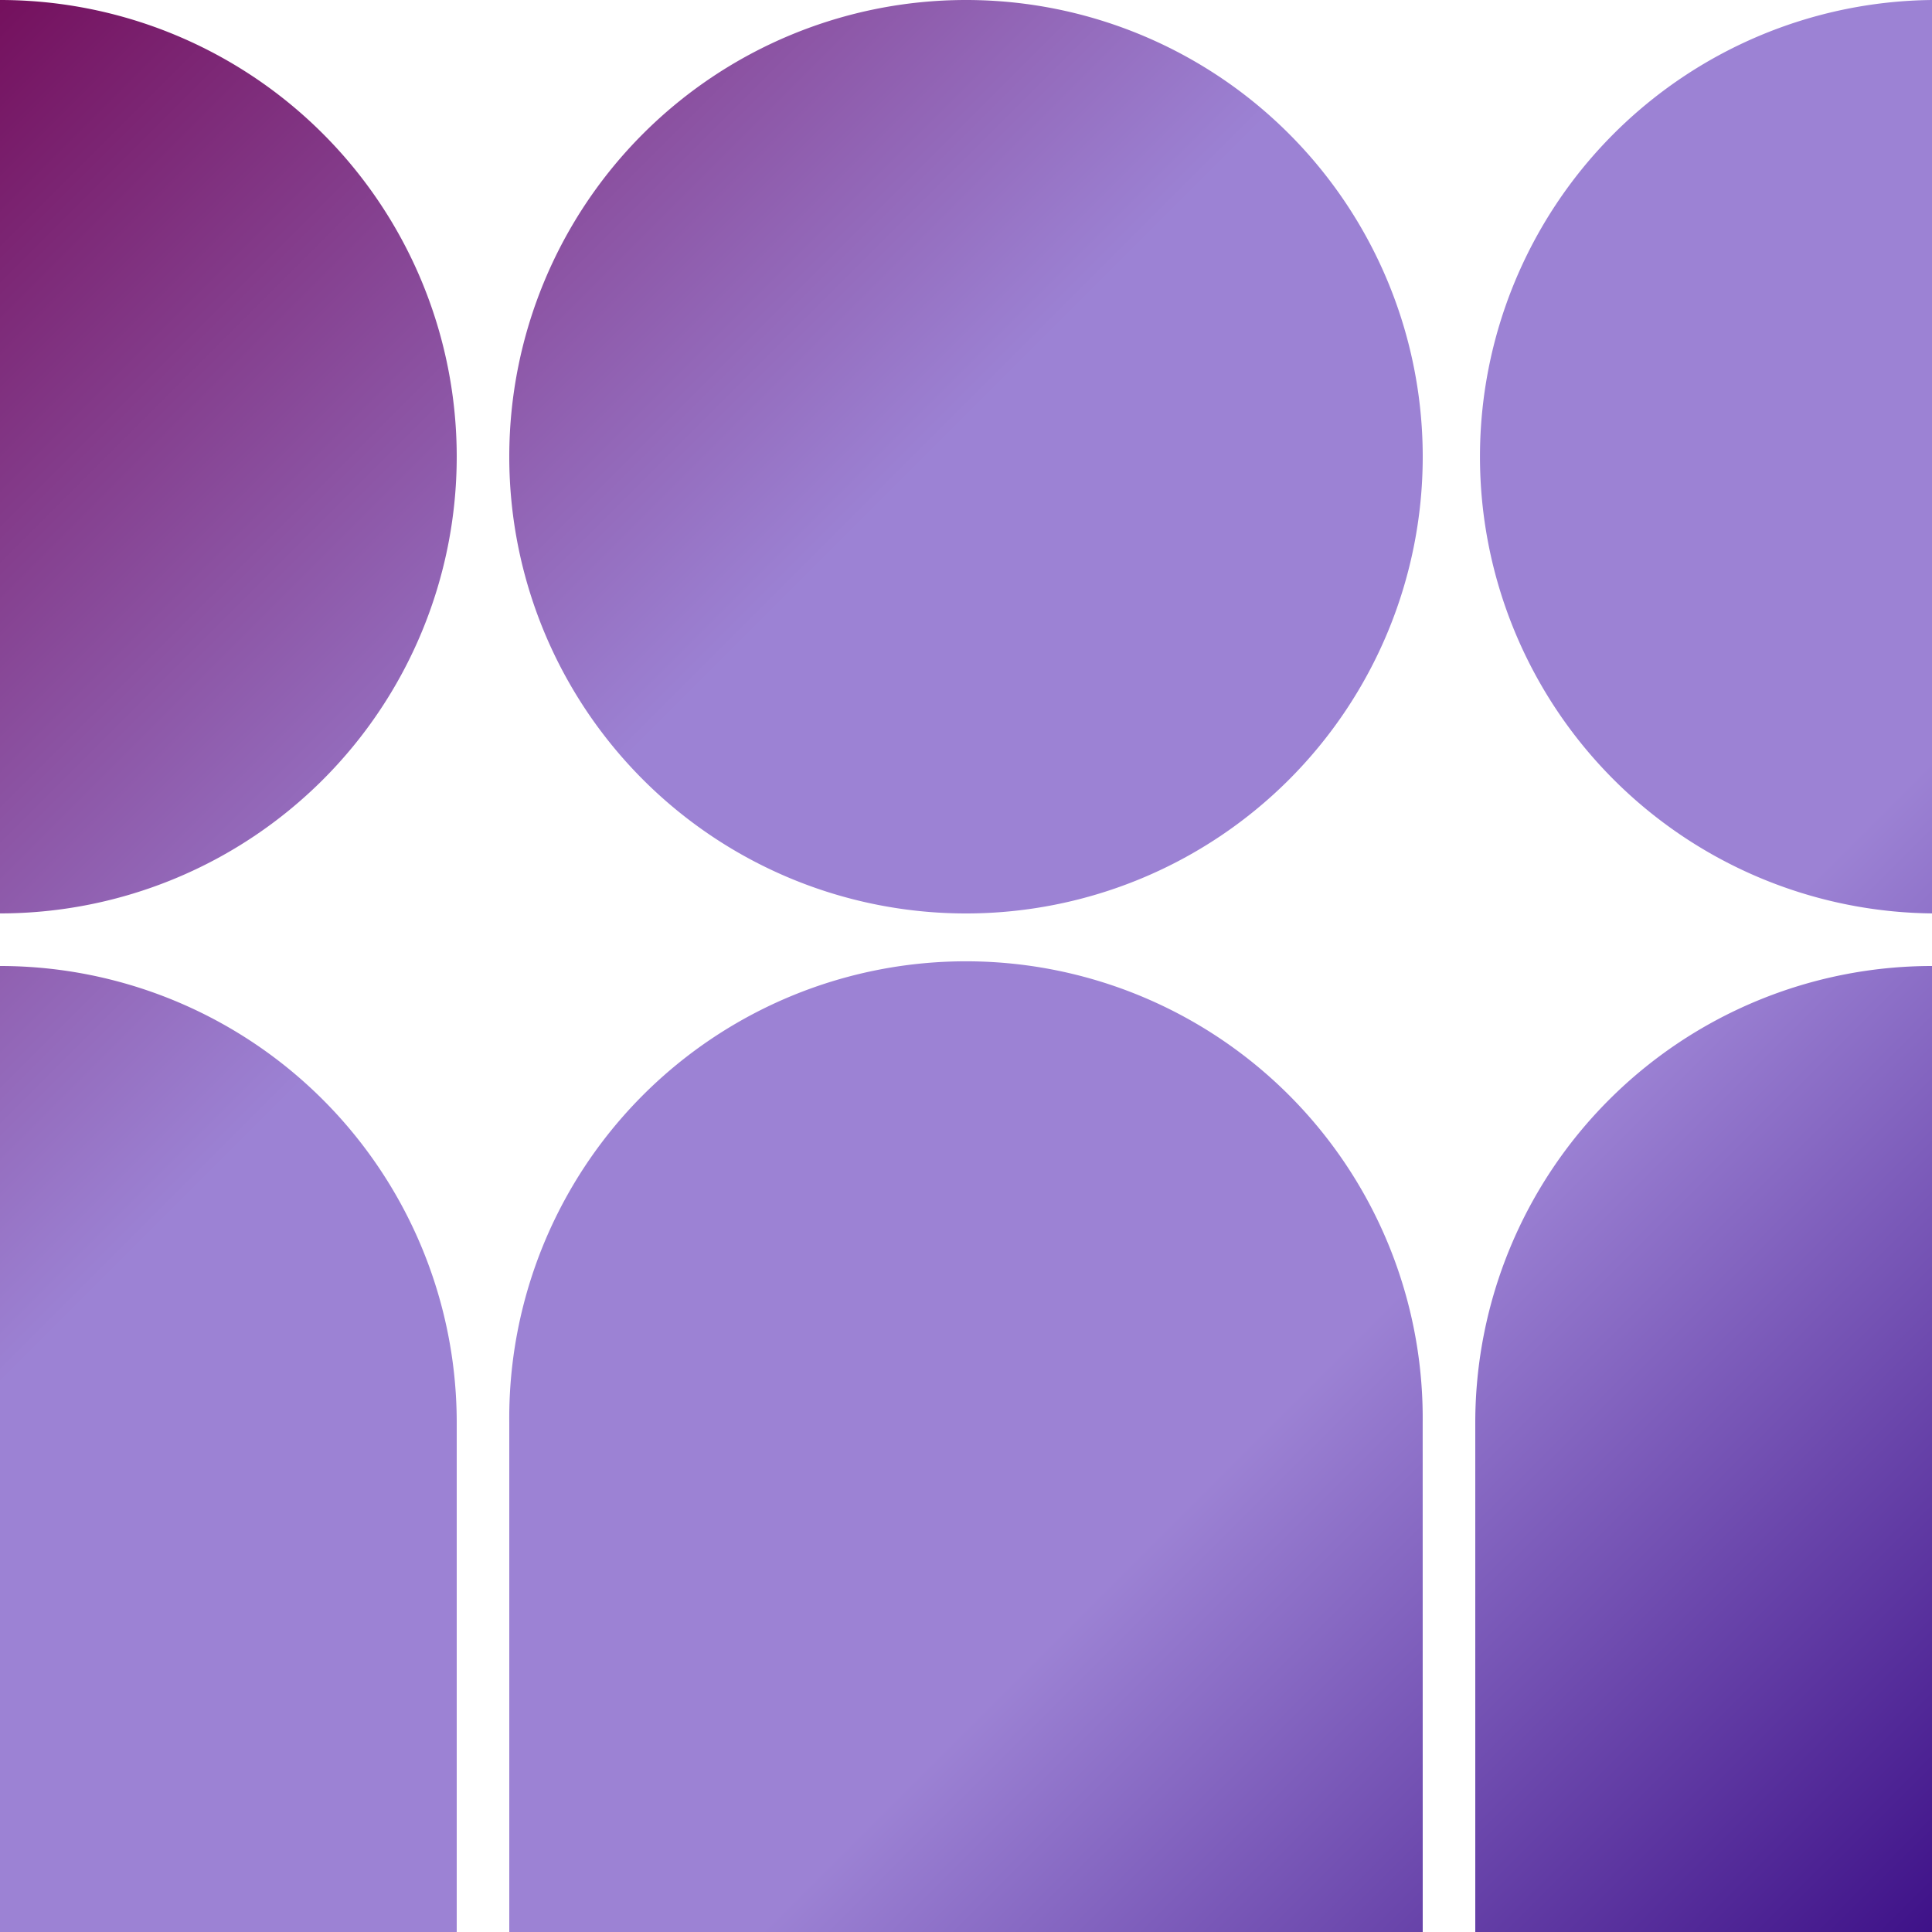 <?xml version="1.0" encoding="UTF-8"?> <svg xmlns="http://www.w3.org/2000/svg" xmlns:xlink="http://www.w3.org/1999/xlink" id="Group_29669" data-name="Group 29669" width="40" height="40" viewBox="0 0 40 40"><defs><linearGradient id="linear-gradient" x2="1" y2="1" gradientUnits="objectBoundingBox"><stop offset="0" stop-color="#740f5c"></stop><stop offset="0.36" stop-color="#9c82d4"></stop><stop offset="0.695" stop-color="#9c82d4"></stop><stop offset="1" stop-color="#3d1087"></stop></linearGradient><clipPath id="clip-path"><rect id="Rectangle_6744" data-name="Rectangle 6744" width="40" height="40" stroke="rgba(0,0,0,0)" stroke-width="1" fill="url(#linear-gradient)"></rect></clipPath></defs><g id="Group_29306" data-name="Group 29306" clip-path="url(#clip-path)"><path id="Path_55323" data-name="Path 55323" d="M29.456,40H10.544V29.456a9.456,9.456,0,1,1,18.911,0ZM40,20h0a9.456,9.456,0,0,0-9.456,9.456V40H40ZM9.456,29.456A9.456,9.456,0,0,0,0,20V40H9.456ZM0,18.911A9.456,9.456,0,0,0,9.456,9.456,9.456,9.456,0,0,0,0,0ZM20,0a9.456,9.456,0,1,0,9.456,9.456A9.456,9.456,0,0,0,20,0M40,0a9.456,9.456,0,0,0,0,18.911Z" stroke="rgba(0,0,0,0)" stroke-width="1" fill="url(#linear-gradient)"></path></g></svg> 